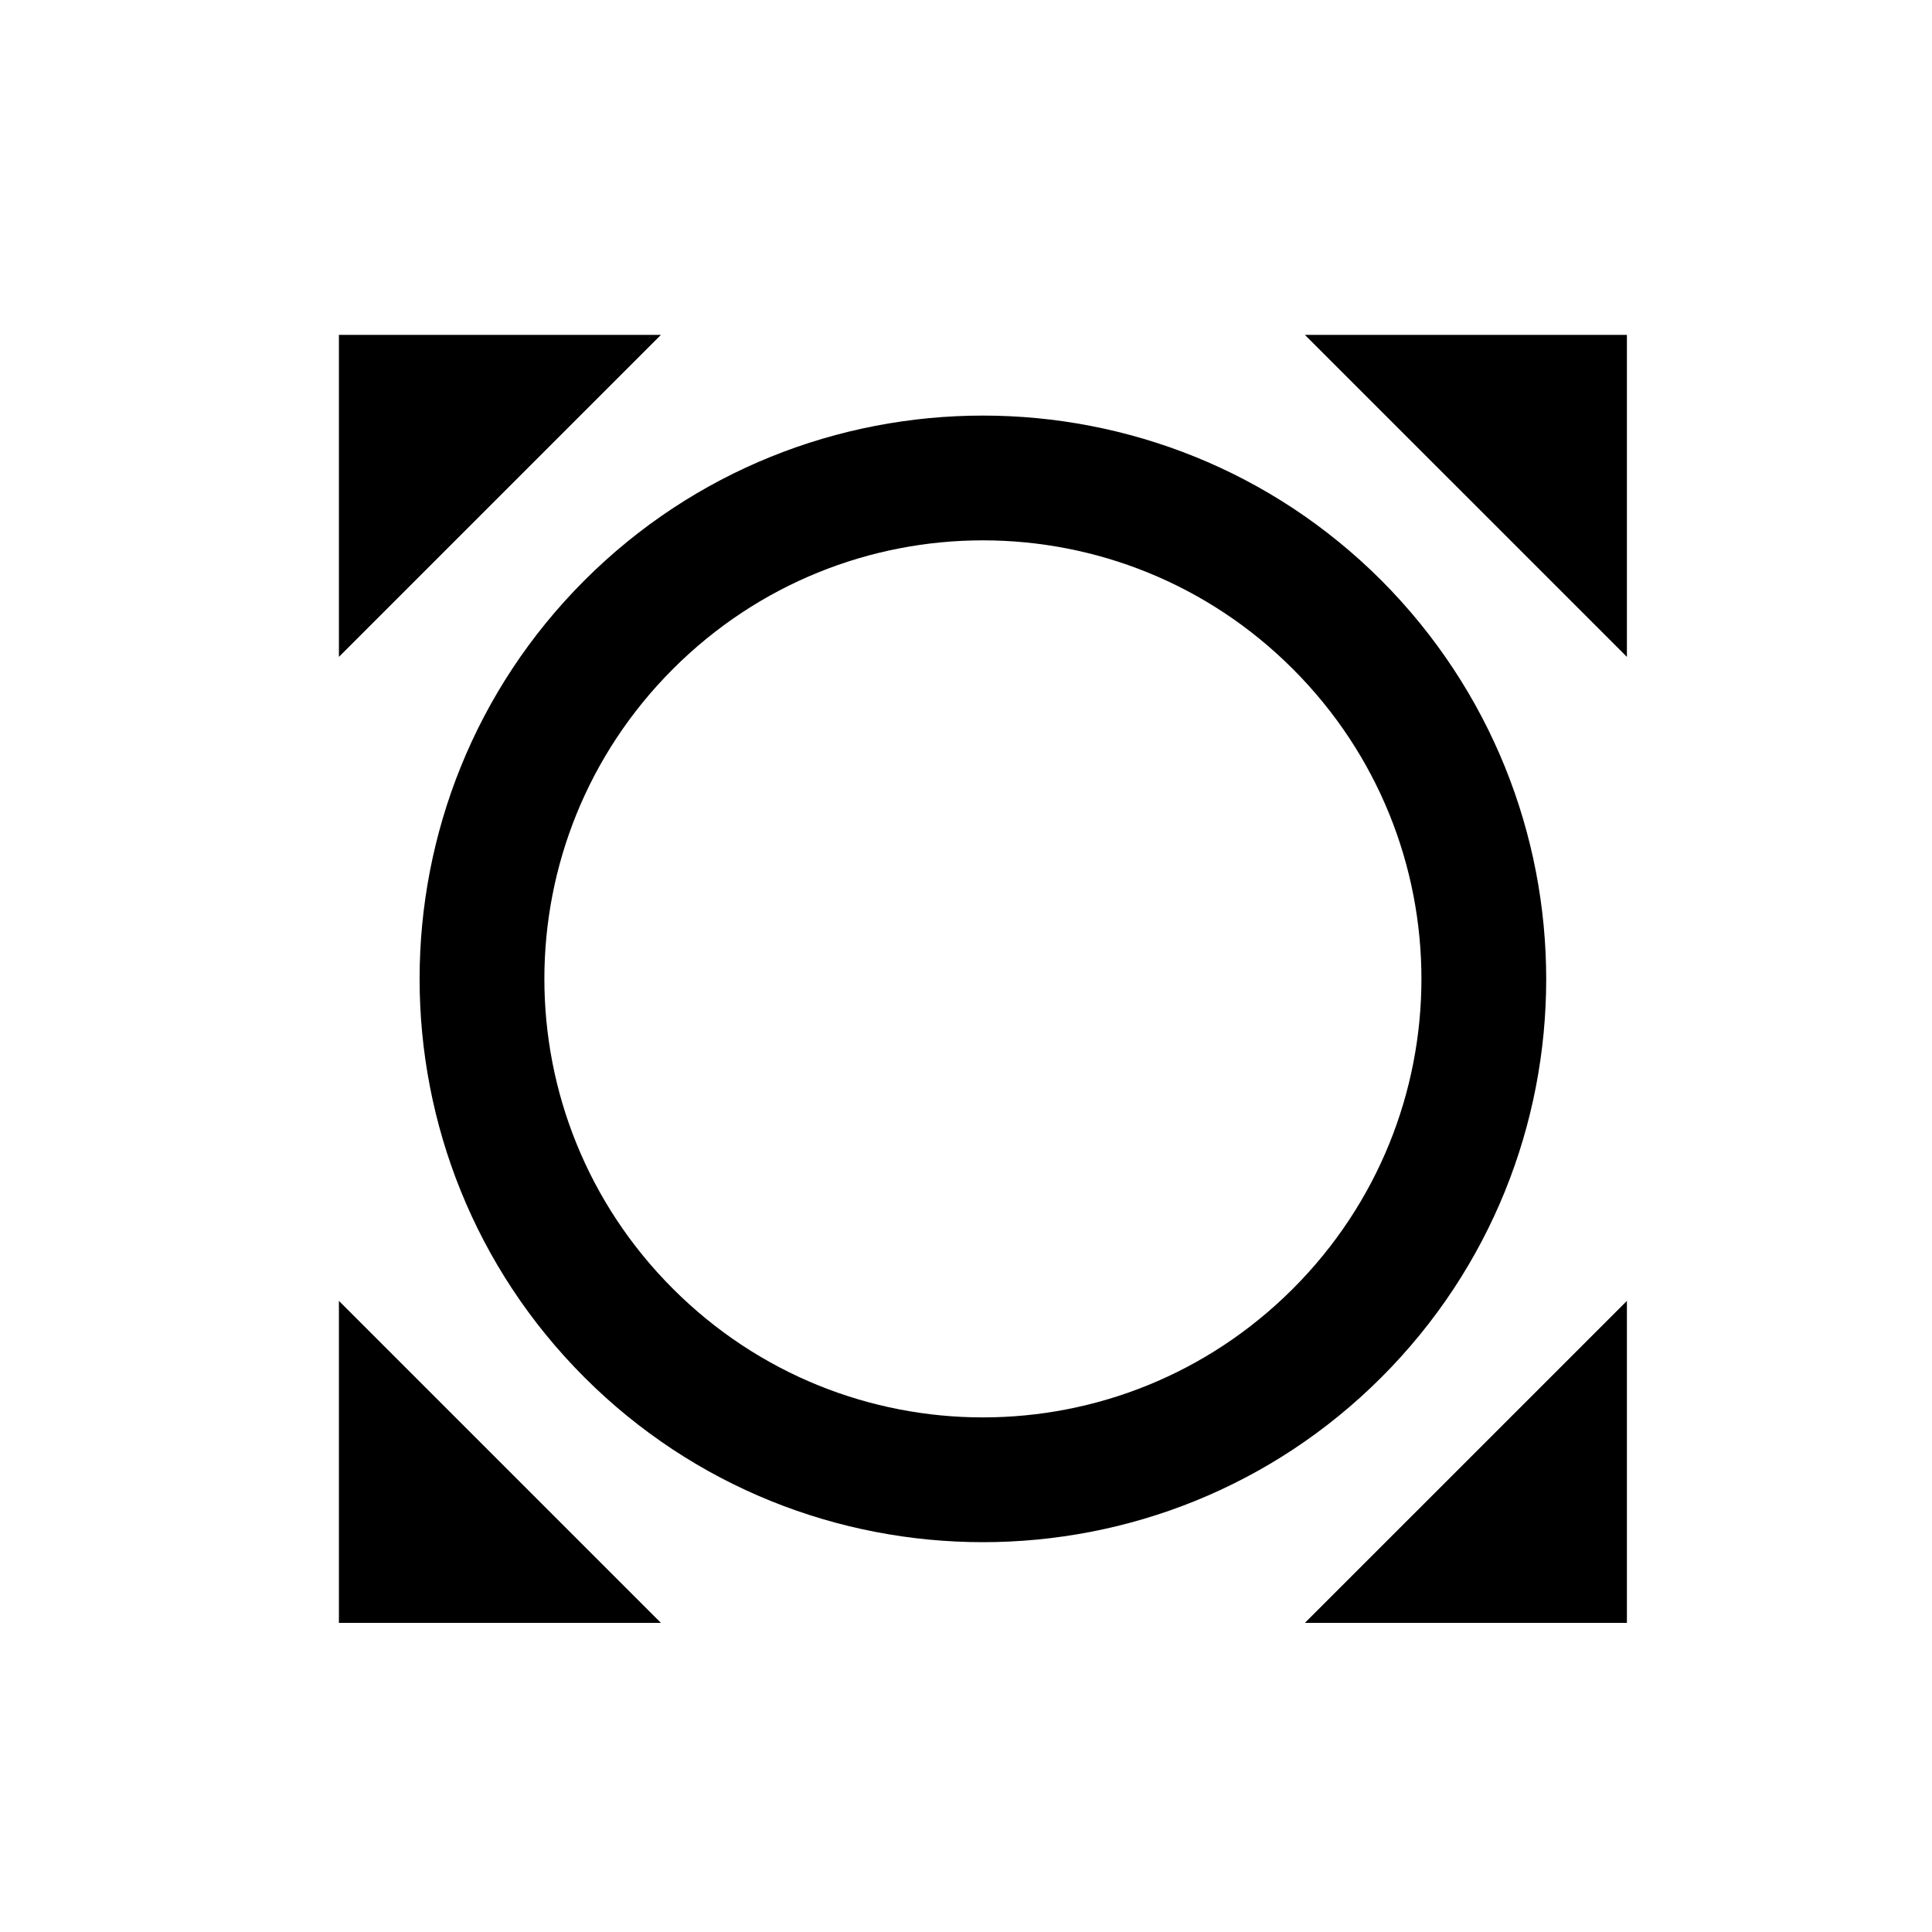 <svg width="107" height="107" viewBox="0 0 107 107" fill="none" xmlns="http://www.w3.org/2000/svg">
<path d="M72.269 18.547L90.103 36.38V18.547H72.269ZM90.103 72.047L72.269 89.88H90.103V72.047ZM36.603 89.88L18.77 72.047V89.88H36.603ZM18.77 36.38L36.603 18.547H18.77V36.38ZM76.505 32.145C64.334 19.973 44.539 19.973 32.367 32.145C20.196 44.316 20.196 64.111 32.367 76.282C44.539 88.453 64.334 88.453 76.505 76.282C88.676 64.111 88.676 44.36 76.505 32.145ZM71.601 71.378C62.105 80.874 46.768 80.874 37.272 71.378C27.775 61.882 27.775 46.545 37.272 37.049C46.768 27.552 62.105 27.552 71.601 37.049C81.097 46.545 81.097 61.882 71.601 71.378Z" fill="black"/>
</svg>
